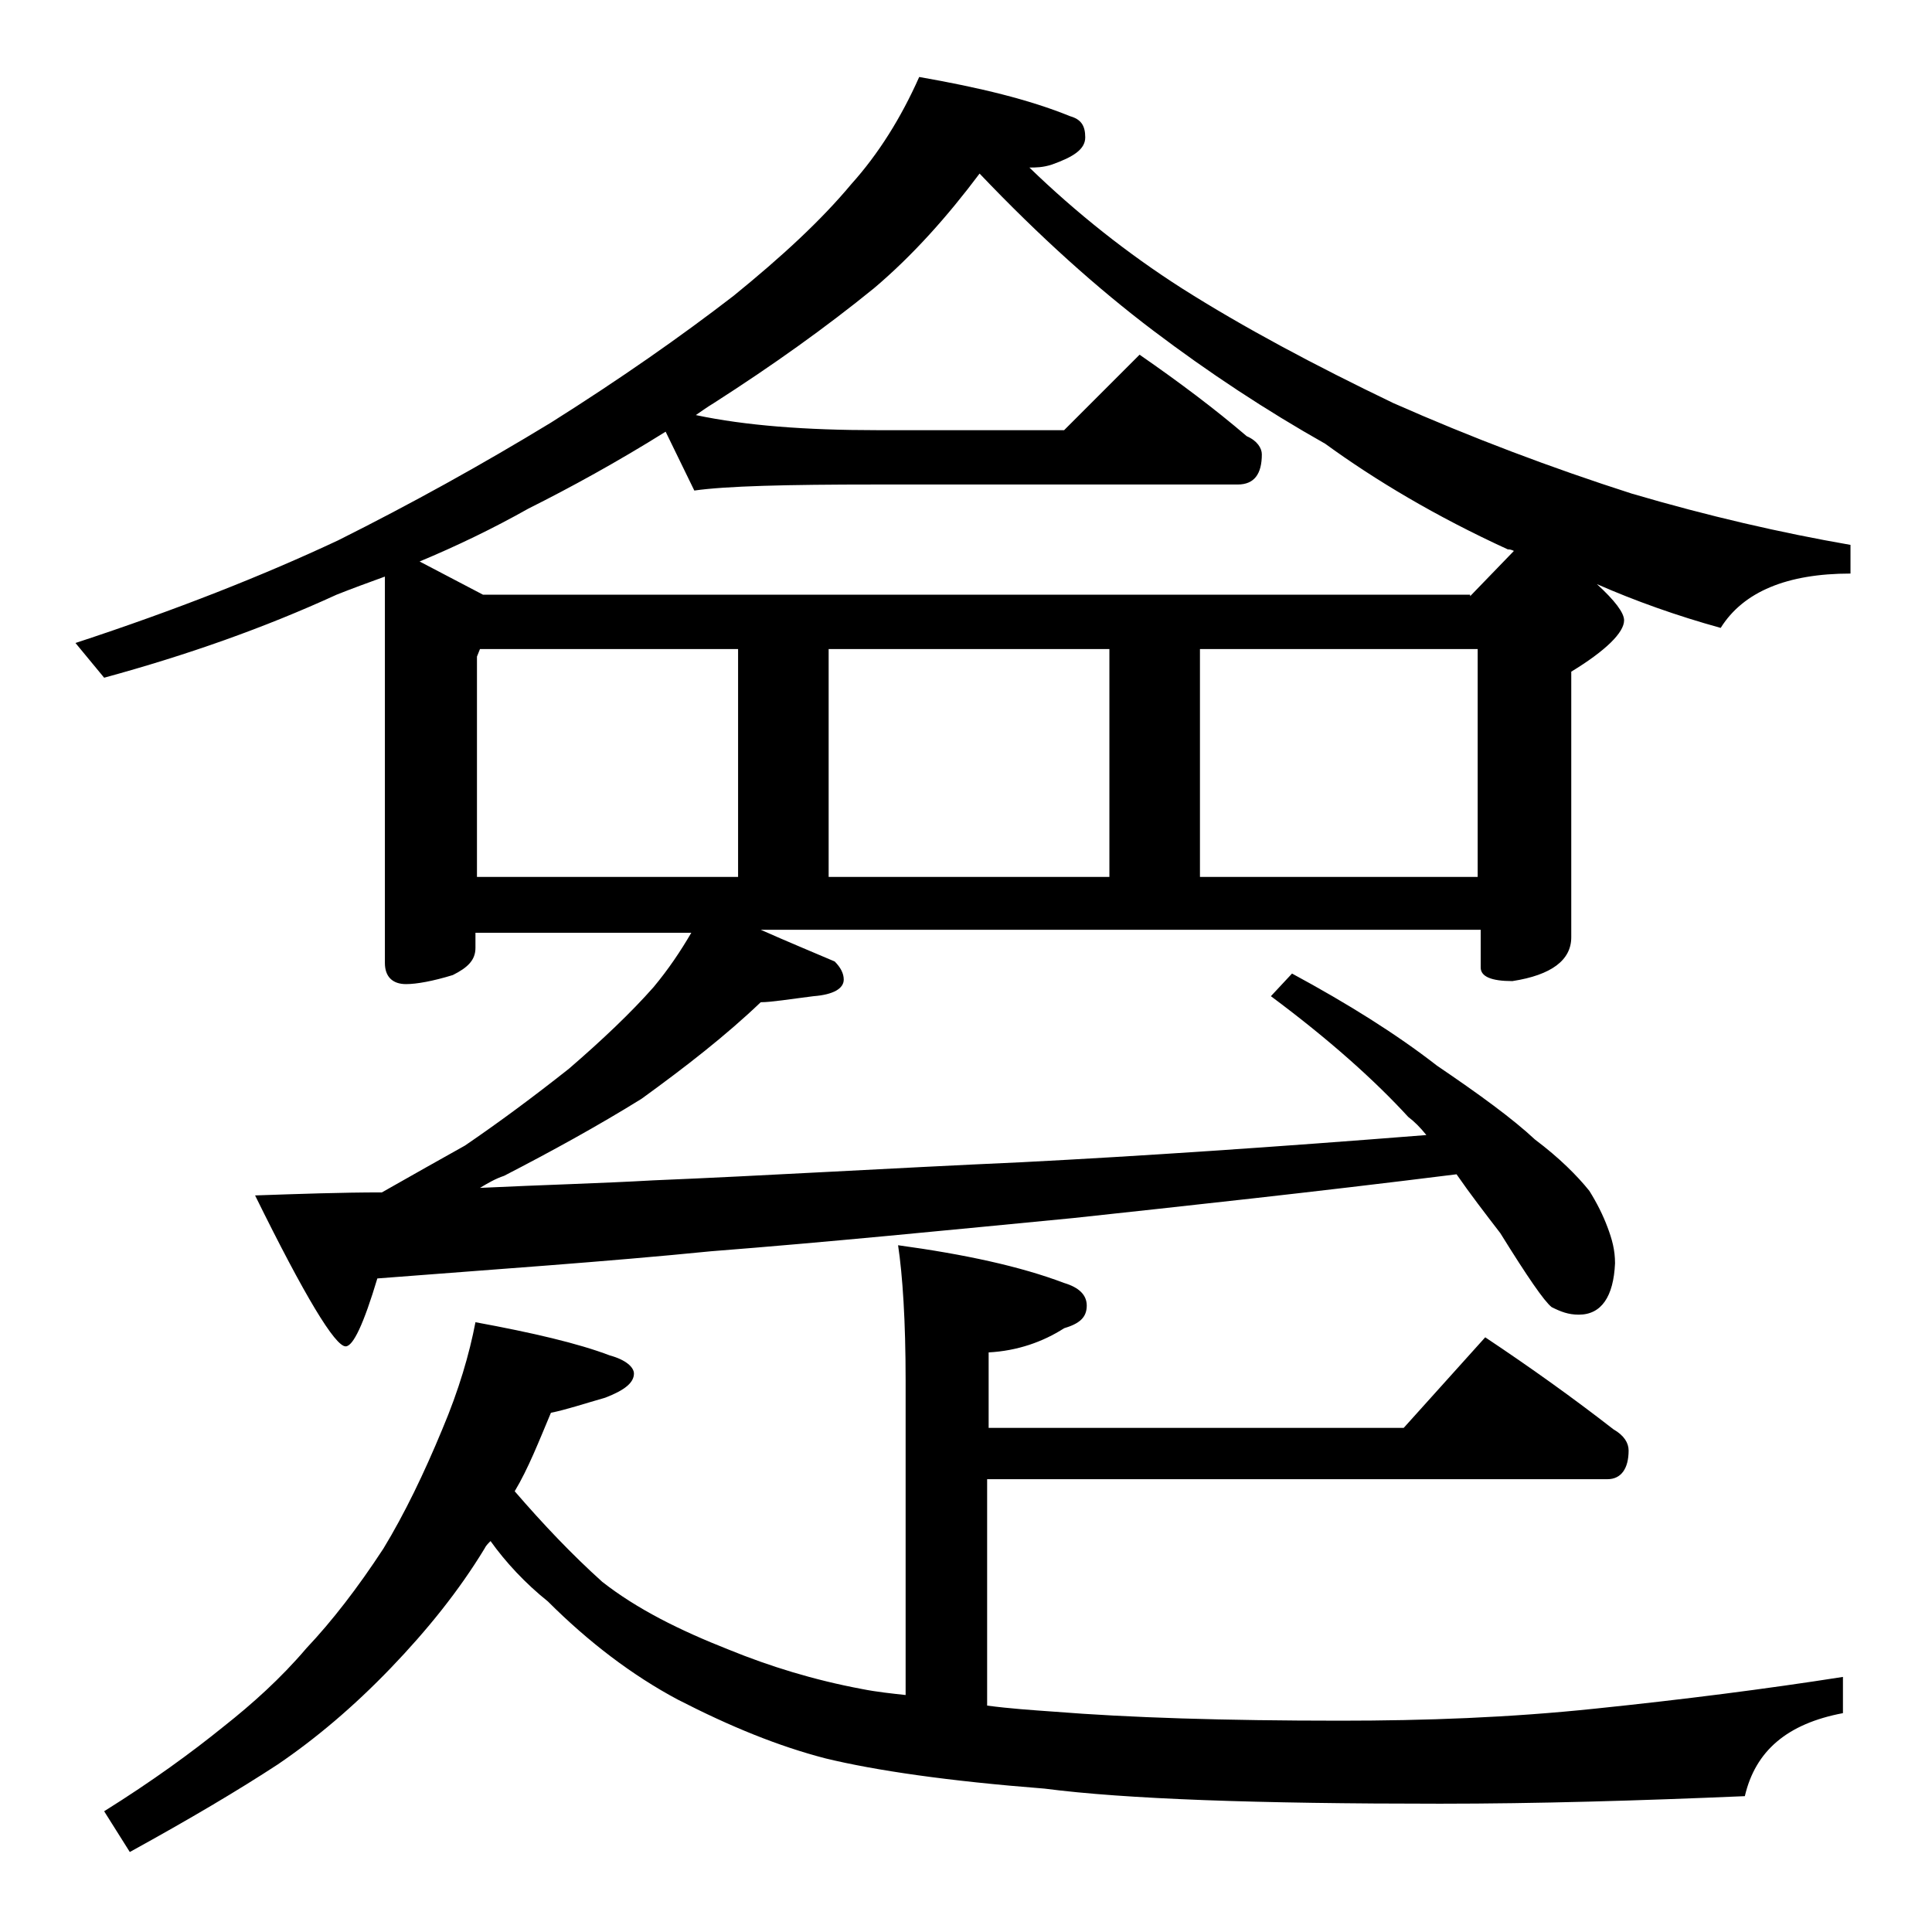 <?xml version="1.0" encoding="utf-8"?>
<!-- Generator: Adobe Illustrator 18.0.0, SVG Export Plug-In . SVG Version: 6.00 Build 0)  -->
<!DOCTYPE svg PUBLIC "-//W3C//DTD SVG 1.1//EN" "http://www.w3.org/Graphics/SVG/1.1/DTD/svg11.dtd">
<svg version="1.1" id="Layer_1" xmlns="http://www.w3.org/2000/svg" xmlns:xlink="http://www.w3.org/1999/xlink" x="0px" y="0px"
	 viewBox="0 0 128 128" enable-background="new 0 0 128 128" xml:space="preserve">
<path d="M60.9,5.1c4,0.7,7.3,1.5,10,2.6c0.7,0.2,1,0.6,1,1.4s-0.8,1.3-2.2,1.8c-0.6,0.2-1.1,0.2-1.5,0.2c3.1,3,6.5,5.7,10.1,8
	c4.1,2.6,8.8,5.1,14,7.6c5.2,2.3,10.5,4.3,15.8,6c5.1,1.5,9.9,2.6,14.5,3.4V38c-4.2,0-7.1,1.2-8.6,3.6c-2.9-0.8-5.7-1.8-8.2-2.9
	c1.2,1.1,1.8,1.9,1.8,2.4c0,0.8-1.2,2-3.5,3.4v17.6c0,1.5-1.3,2.5-3.9,2.9c-1.4,0-2.1-0.3-2.1-0.9v-2.5H50.4
	c1.8,0.8,3.5,1.5,4.9,2.1c0.4,0.4,0.6,0.8,0.6,1.2c0,0.6-0.7,1-2,1.1c-1.6,0.2-2.8,0.4-3.5,0.4c-2.3,2.2-5,4.3-7.9,6.4
	c-2.9,1.8-6,3.5-9.1,5.1c-0.6,0.2-1.1,0.5-1.6,0.8c4.2-0.2,8-0.3,11.5-0.5c7.3-0.3,15.5-0.8,24.4-1.2c7.8-0.4,16.7-1,26.8-1.8
	c-0.4-0.5-0.8-0.9-1.2-1.2c-2.2-2.4-5.2-5.1-9.1-8l1.4-1.5c3.7,2,6.9,4,9.6,6.1c2.8,1.9,5,3.5,6.5,4.9c1.6,1.2,2.8,2.4,3.6,3.4
	c0.5,0.8,0.9,1.6,1.2,2.4c0.3,0.8,0.5,1.5,0.5,2.4c-0.1,2.2-0.9,3.4-2.4,3.4c-0.7,0-1.2-0.2-1.8-0.5c-0.5-0.4-1.6-2-3.4-4.9
	c-1-1.3-2-2.6-2.9-3.9c-9.6,1.2-18,2.1-25.4,2.9c-8.3,0.8-16.3,1.6-24,2.2c-7,0.7-14.4,1.2-22.1,1.8c-0.9,3-1.6,4.5-2.1,4.5
	c-0.7,0-2.7-3.3-6-10c2.9-0.1,5.7-0.2,8.4-0.2c2.1-1.2,3.9-2.2,5.5-3.1c2.2-1.5,4.5-3.2,6.9-5.1c2.2-1.9,4.1-3.7,5.6-5.4
	c1-1.2,1.8-2.4,2.5-3.6H31.5v1c0,0.8-0.5,1.3-1.5,1.8c-1.3,0.4-2.4,0.6-3.1,0.6c-0.9,0-1.4-0.5-1.4-1.4V38.2
	c-1.1,0.4-2.2,0.8-3.2,1.2c-4.8,2.2-9.9,4-15.4,5.5L5,42.6c6.7-2.2,12.5-4.5,17.4-6.8c4.8-2.4,9.5-5,14.1-7.8
	c4.6-2.9,8.6-5.7,12.1-8.4c3.2-2.6,5.8-5,7.8-7.4C58.2,10.2,59.7,7.8,60.9,5.1z M98.4,88.6c3,2,5.8,4,8.5,6.1c0.7,0.4,1,0.9,1,1.4
	c0,1.2-0.5,1.9-1.4,1.9H65.4v15c1.5,0.2,3,0.3,4.4,0.4c5,0.4,11.3,0.6,19,0.6c5.6,0,11.2-0.2,16.9-0.8c5.8-0.6,11.3-1.3,16.4-2.1
	v2.4c-3.7,0.7-5.8,2.5-6.5,5.5c-7,0.3-13.8,0.5-20.2,0.5c-12.1,0-20.8-0.3-26.2-1c-6.4-0.5-11.2-1.2-14.5-2
	c-3.1-0.8-6.3-2.1-9.8-3.9c-3-1.6-5.9-3.8-8.6-6.5c-1.5-1.2-2.8-2.6-3.8-4c-0.2,0.2-0.3,0.3-0.4,0.5c-1.7,2.8-3.8,5.4-6.2,7.9
	c-2.5,2.6-5,4.7-7.5,6.4c-2.6,1.7-5.8,3.6-9.8,5.8L6.9,120c3.2-2,5.8-3.9,7.9-5.6c1.9-1.5,3.8-3.2,5.5-5.2c1.7-1.8,3.4-4,5.1-6.6
	c1.4-2.3,2.7-5,3.9-7.9c1.1-2.6,1.8-5,2.2-7.1c3.8,0.7,6.8,1.4,8.9,2.2c1.1,0.3,1.6,0.8,1.6,1.2c0,0.6-0.6,1.1-1.9,1.6
	c-1.4,0.4-2.6,0.8-3.6,1c-0.8,1.9-1.5,3.7-2.4,5.2c1.9,2.2,3.8,4.2,5.8,6c2.3,1.8,5.1,3.2,8.4,4.5c2.7,1.1,5.6,2,8.8,2.6
	c1,0.2,2,0.3,2.9,0.4V91.5c0-4-0.2-7-0.5-9c4.4,0.6,8.1,1.4,11,2.5c1,0.3,1.5,0.8,1.5,1.5c0,0.8-0.5,1.2-1.5,1.5
	c-1.4,0.9-3.1,1.5-5,1.6v5h27.5L98.4,88.6z M97.4,39.5l2.9-3c-0.2-0.1-0.3-0.1-0.4-0.1c-4.8-2.2-8.8-4.6-12.1-7
	c-3.9-2.2-7.7-4.7-11.4-7.5c-3.7-2.8-7.5-6.2-11.5-10.4c-2.1,2.8-4.4,5.4-7,7.6c-3.2,2.6-6.7,5.1-10.6,7.6c-0.5,0.3-0.9,0.6-1.2,0.8
	c3.3,0.7,7.3,1,12,1h12.4l5-5c2.6,1.8,5,3.6,7.1,5.4c0.7,0.3,1,0.8,1,1.2c0,1.3-0.5,2-1.6,2H58c-5.9,0-9.9,0.1-12,0.4l-1.9-3.9
	c-3.2,2-6.3,3.7-9.1,5.1c-2.3,1.3-4.8,2.5-7.2,3.5l4.2,2.2H97.4z M31.5,58.1h17.4V43H31.8l-0.2,0.5V58.1z M54.9,58.1h18.6V43H54.9
	V58.1z M79.5,58.1h18.4V43H79.5V58.1z"/>
</svg>
